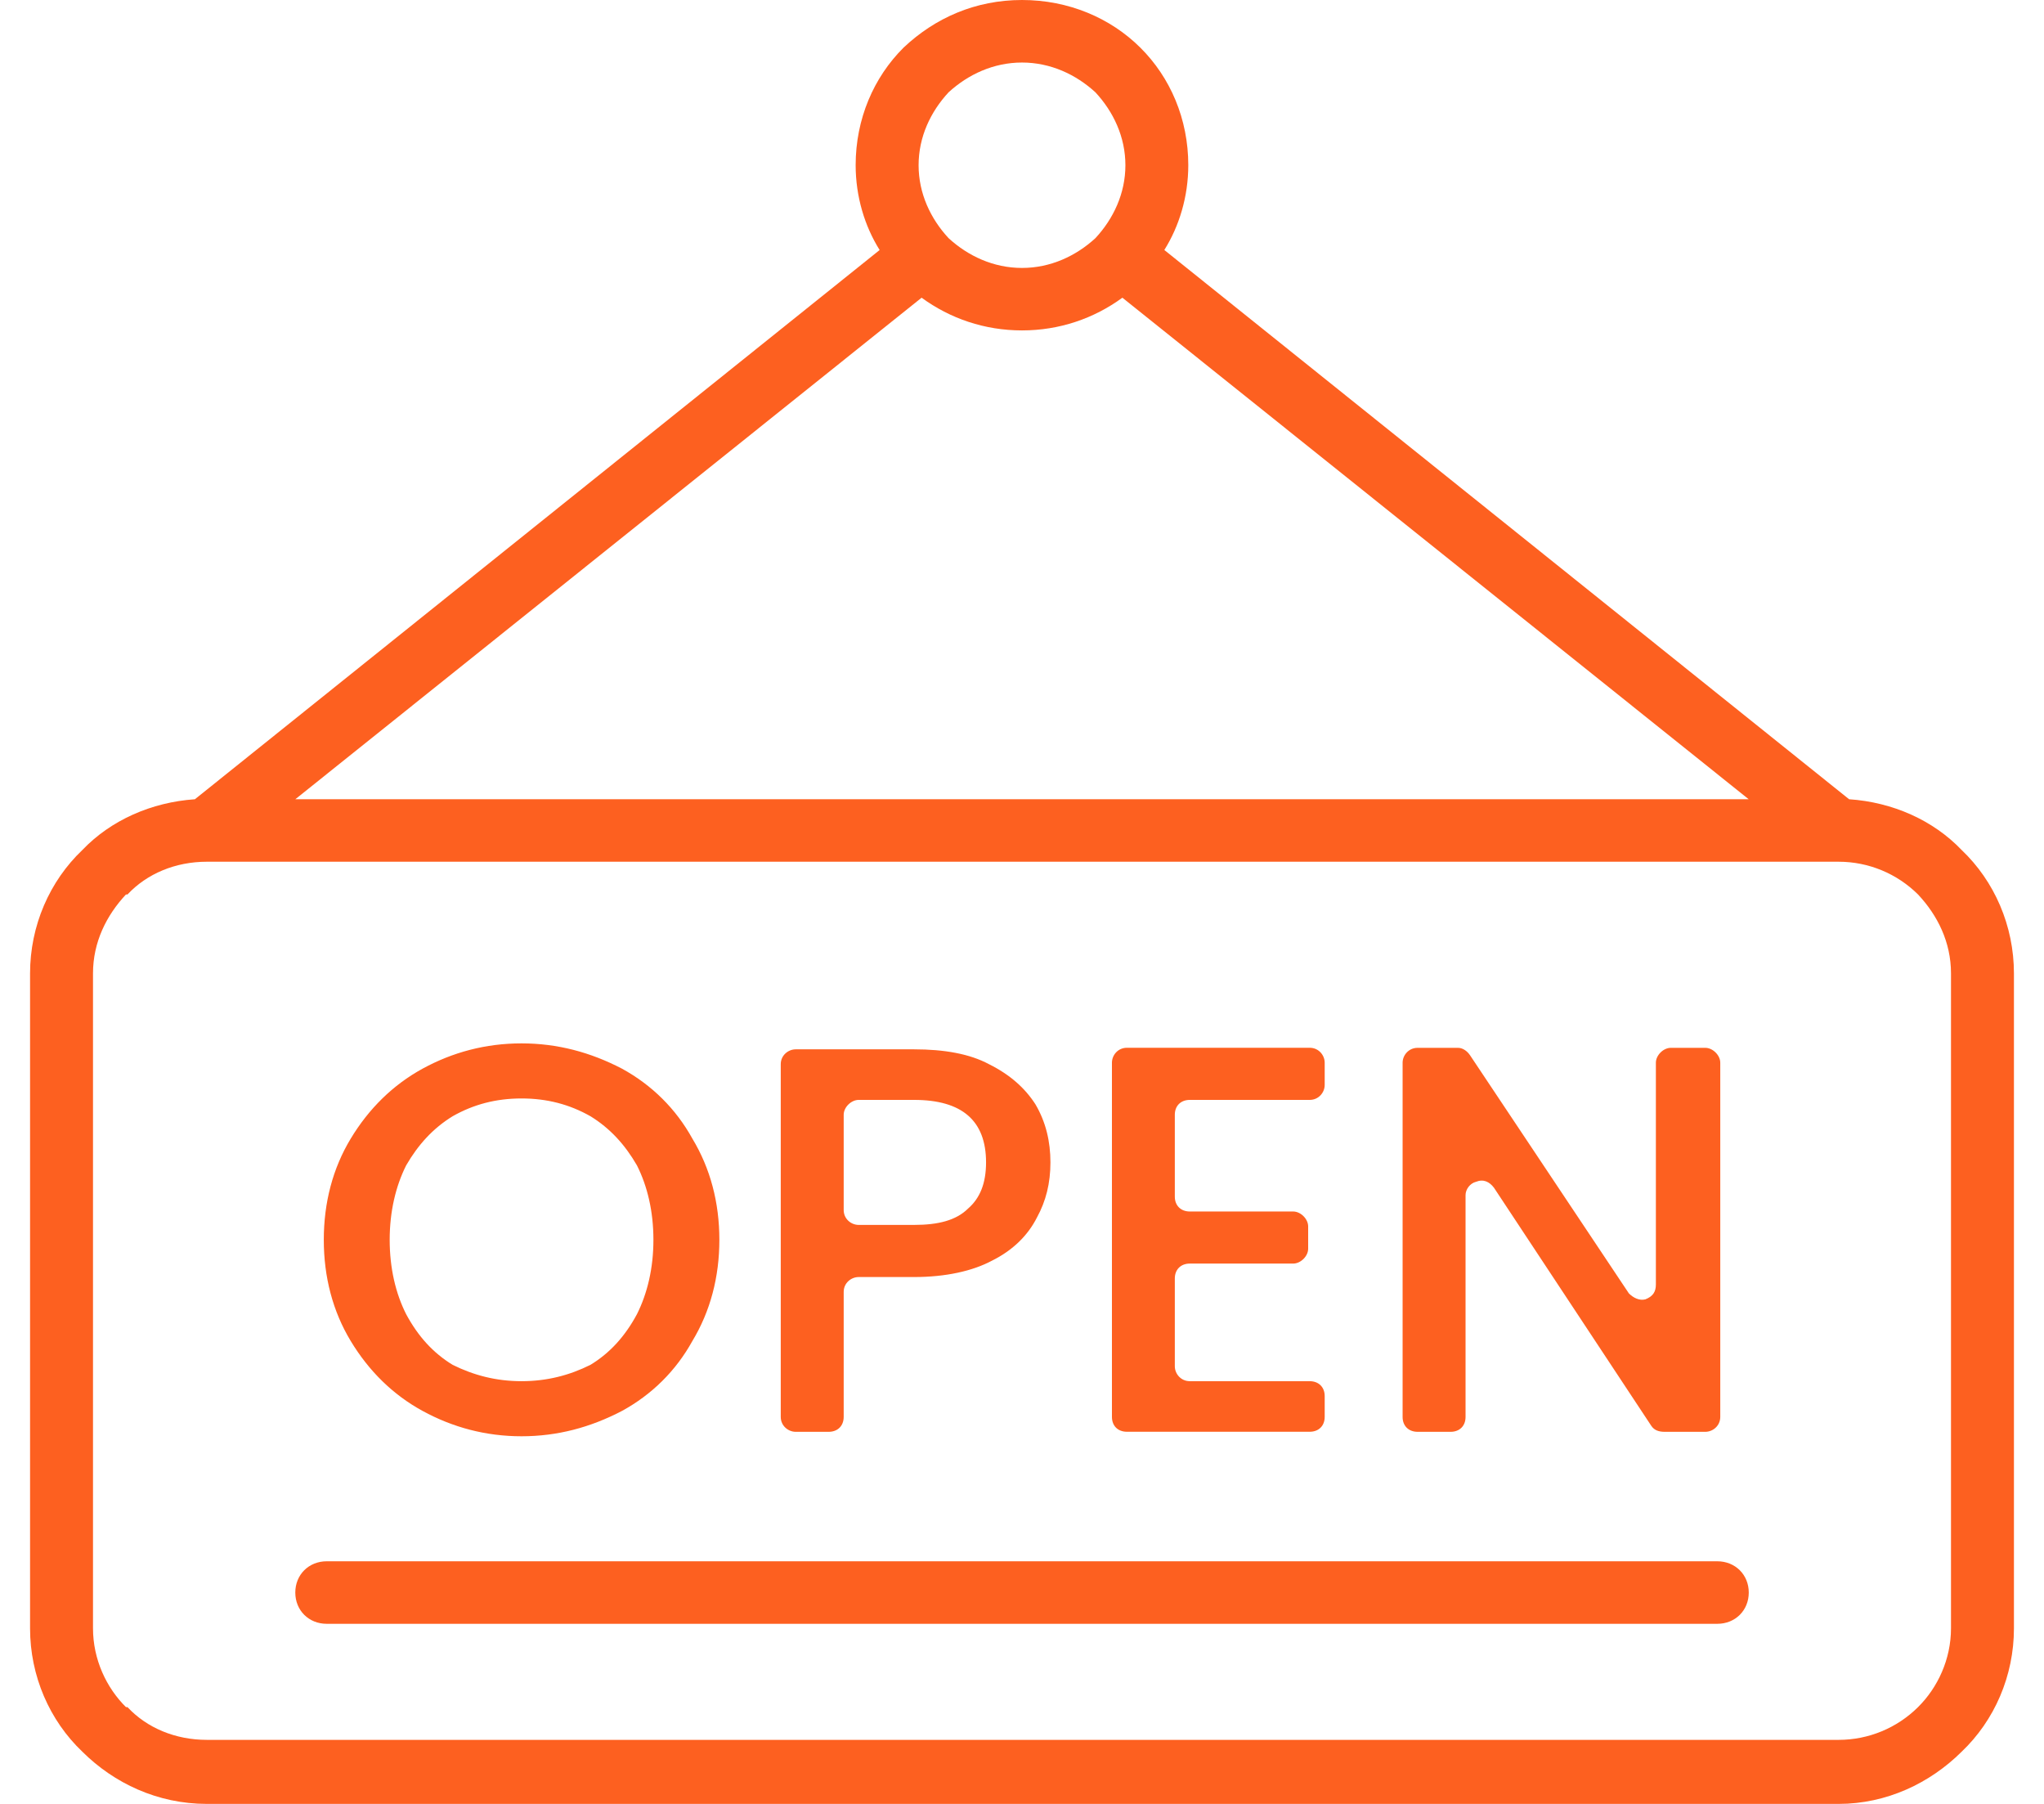 <?xml version="1.0" encoding="UTF-8"?>
<svg xmlns="http://www.w3.org/2000/svg" width="34" height="30" viewBox="0 0 34 30" fill="none">
  <g clip-path="url(#clip0_513_8809)">
    <path d="M4.912 13.292H29.088L18.67 4.951C18.196 5.297 17.623 5.495 17 5.495C16.377 5.495 15.804 5.297 15.33 4.951L4.912 13.292ZM5.435 27.005C5.136 27.005 4.912 26.782 4.912 26.485C4.912 26.188 5.136 25.965 5.435 25.965H28.565C28.864 25.965 29.089 26.188 29.089 26.485C29.089 26.782 28.865 27.005 28.565 27.005H5.435ZM8.675 23.886C8.077 23.886 7.529 23.737 7.03 23.465C6.532 23.193 6.133 22.797 5.834 22.302C5.535 21.807 5.386 21.237 5.386 20.619C5.386 20 5.535 19.431 5.834 18.936C6.133 18.441 6.532 18.045 7.03 17.772C7.529 17.5 8.077 17.352 8.675 17.352C9.273 17.352 9.822 17.5 10.345 17.772C10.844 18.045 11.243 18.44 11.517 18.936C11.816 19.431 11.966 20 11.966 20.619C11.966 21.237 11.816 21.807 11.517 22.302C11.243 22.797 10.844 23.193 10.345 23.465C9.822 23.738 9.274 23.886 8.675 23.886ZM8.675 22.97C9.099 22.97 9.473 22.872 9.822 22.698C10.146 22.5 10.395 22.227 10.595 21.856C10.769 21.509 10.869 21.089 10.869 20.619C10.869 20.149 10.77 19.728 10.595 19.381C10.395 19.035 10.146 18.763 9.822 18.564C9.473 18.366 9.099 18.268 8.675 18.268C8.252 18.268 7.878 18.366 7.529 18.564C7.205 18.763 6.956 19.035 6.756 19.381C6.582 19.728 6.482 20.149 6.482 20.619C6.482 21.089 6.581 21.51 6.756 21.856C6.956 22.227 7.205 22.5 7.529 22.698C7.878 22.871 8.252 22.97 8.675 22.97ZM17.473 19.331C17.473 19.678 17.398 19.975 17.249 20.247C17.099 20.544 16.85 20.792 16.502 20.965C16.177 21.139 15.729 21.238 15.205 21.238H14.283C14.158 21.238 14.034 21.337 14.034 21.485V23.564C14.034 23.713 13.934 23.812 13.784 23.812H13.236C13.112 23.812 12.987 23.713 12.987 23.564V17.698C12.987 17.55 13.112 17.451 13.236 17.451H15.205C15.704 17.451 16.128 17.525 16.451 17.698C16.8 17.872 17.05 18.095 17.224 18.366C17.398 18.663 17.473 18.985 17.473 19.332V19.331ZM15.205 20.371C15.604 20.371 15.903 20.297 16.103 20.099C16.302 19.926 16.402 19.678 16.402 19.331C16.402 18.638 16.003 18.292 15.205 18.292H14.283C14.158 18.292 14.034 18.415 14.034 18.539V20.123C14.034 20.272 14.158 20.371 14.283 20.371H15.205V20.371ZM19.542 18.54V19.901C19.542 20.049 19.642 20.148 19.791 20.148H21.511C21.636 20.148 21.76 20.272 21.76 20.396V20.767C21.76 20.891 21.636 21.014 21.511 21.014H19.791C19.642 21.014 19.542 21.113 19.542 21.262V22.722C19.542 22.846 19.642 22.97 19.791 22.97H21.786C21.935 22.97 22.035 23.069 22.035 23.217V23.564C22.035 23.713 21.935 23.811 21.786 23.811H18.745C18.595 23.811 18.496 23.713 18.496 23.564V17.673C18.496 17.549 18.595 17.425 18.745 17.425H21.786C21.935 17.425 22.035 17.549 22.035 17.673V18.044C22.035 18.168 21.935 18.292 21.786 18.292H19.791C19.642 18.292 19.542 18.39 19.542 18.539V18.54ZM28.365 23.812H27.692C27.593 23.812 27.518 23.787 27.468 23.713L24.851 19.753C24.776 19.654 24.677 19.604 24.552 19.654C24.453 19.679 24.378 19.778 24.378 19.877V23.565C24.378 23.714 24.279 23.812 24.129 23.812H23.581C23.431 23.812 23.331 23.714 23.331 23.565V17.674C23.331 17.55 23.431 17.426 23.581 17.426H24.253C24.328 17.426 24.403 17.476 24.453 17.55L27.095 21.51C27.17 21.585 27.27 21.634 27.369 21.609C27.494 21.56 27.544 21.485 27.544 21.362V17.673C27.544 17.55 27.668 17.426 27.793 17.426H28.366C28.491 17.426 28.615 17.55 28.615 17.673V23.564C28.615 23.713 28.491 23.812 28.366 23.812H28.365ZM19.368 4.158L30.758 13.292C31.481 13.341 32.154 13.639 32.628 14.134C33.176 14.654 33.5 15.396 33.5 16.189V27.08C33.5 27.872 33.176 28.614 32.628 29.134C32.104 29.654 31.382 30 30.584 30H3.441C2.619 30 1.896 29.654 1.372 29.134C0.824 28.614 0.5 27.872 0.5 27.08V16.189C0.5 15.397 0.824 14.654 1.372 14.134C1.846 13.639 2.519 13.342 3.242 13.292L14.632 4.158C14.383 3.762 14.233 3.267 14.233 2.747C14.233 1.98 14.532 1.287 15.03 0.792C15.554 0.297 16.227 0 17 0C17.772 0 18.47 0.297 18.968 0.792C19.467 1.287 19.766 1.98 19.766 2.747C19.766 3.267 19.616 3.762 19.367 4.158H19.368ZM18.221 1.535C17.897 1.238 17.474 1.04 17 1.04C16.526 1.04 16.103 1.238 15.779 1.535C15.48 1.857 15.28 2.277 15.28 2.748C15.28 3.218 15.48 3.639 15.779 3.961C16.103 4.258 16.526 4.456 17 4.456C17.474 4.456 17.897 4.258 18.221 3.961C18.52 3.639 18.72 3.218 18.72 2.748C18.72 2.277 18.52 1.857 18.221 1.535ZM30.584 14.331H3.441C2.918 14.331 2.444 14.53 2.12 14.876H2.095C1.771 15.223 1.547 15.668 1.547 16.188V27.079C1.547 27.599 1.771 28.069 2.095 28.39H2.12C2.444 28.737 2.918 28.935 3.441 28.935H30.584C31.082 28.935 31.556 28.737 31.905 28.39C32.229 28.069 32.453 27.599 32.453 27.079V16.188C32.453 15.668 32.229 15.222 31.905 14.876C31.556 14.529 31.082 14.331 30.584 14.331Z" fill="#FD6020"></path>
  </g>
  <defs>
    <clipPath id="clip0_513_8809">
      <rect width="33" height="30" fill="white" transform="translate(0.5)"></rect>
    </clipPath>
  </defs>
</svg>
